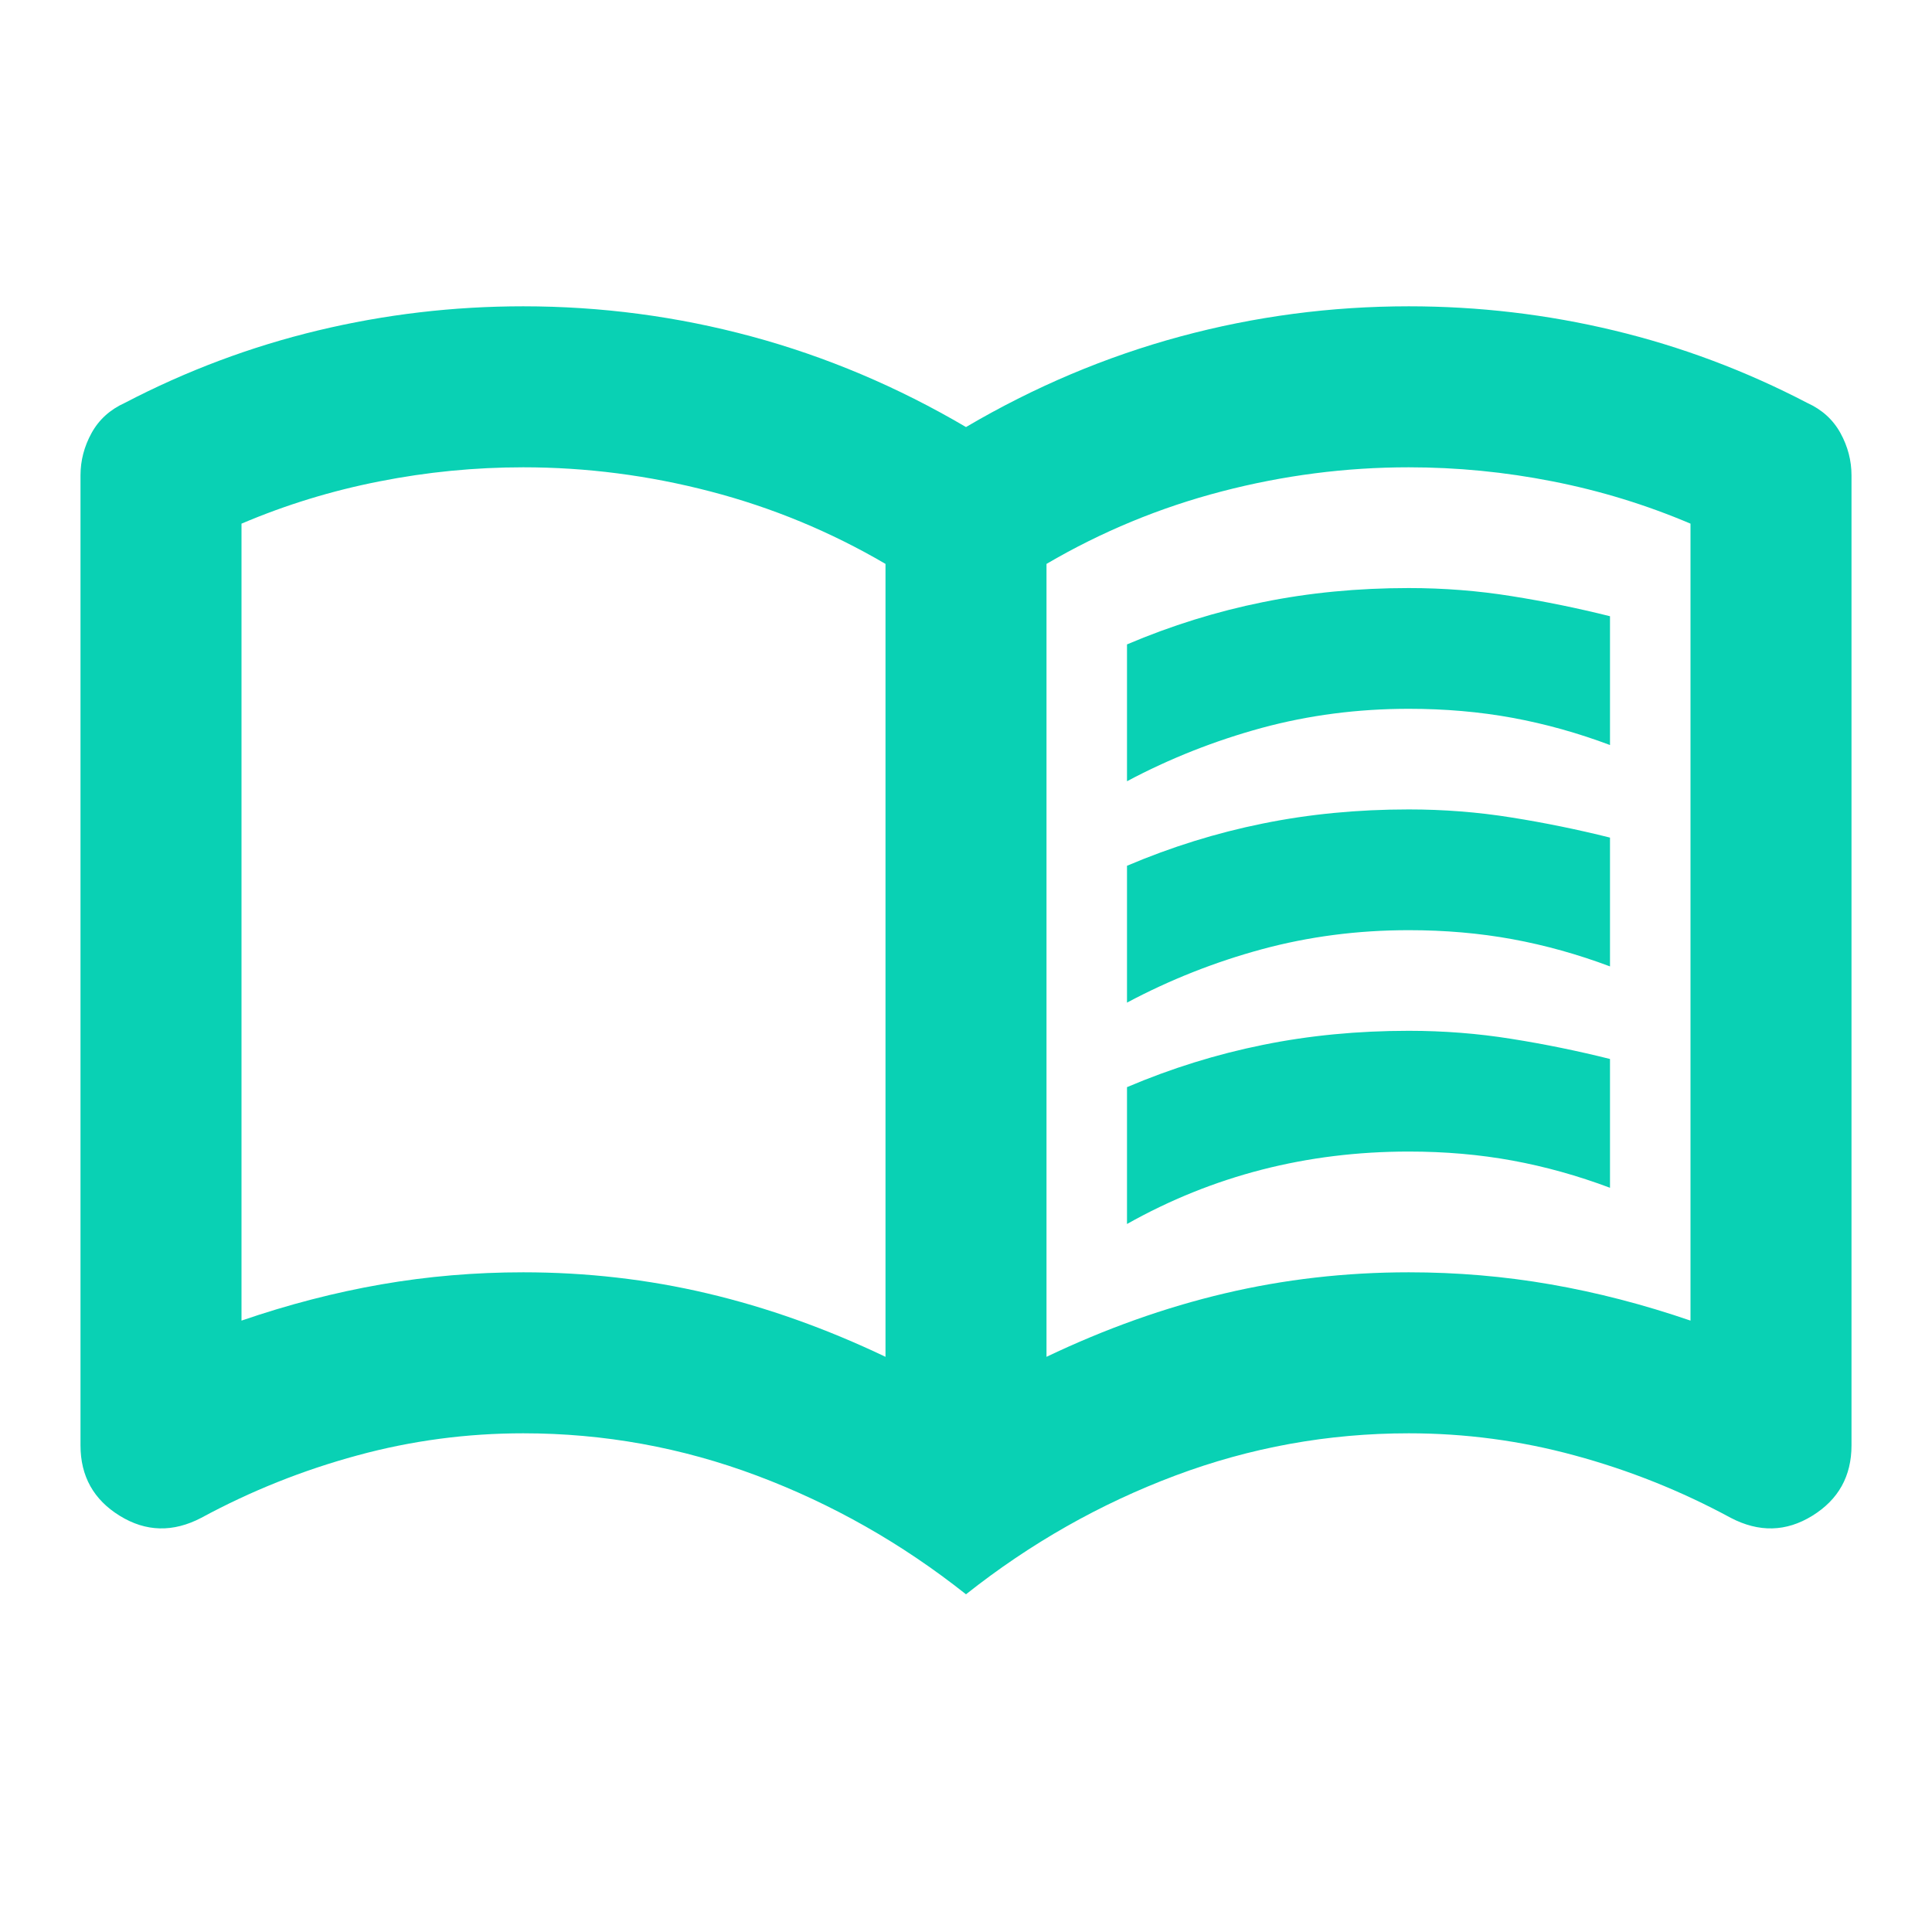 <svg width="24" height="24" viewBox="0 0 24 24" fill="none" xmlns="http://www.w3.org/2000/svg">
<mask id="mask0_2262_4493" style="mask-type:alpha" maskUnits="userSpaceOnUse" x="0" y="0" width="24" height="24">
<rect width="24" height="24" fill="#D9D9D9"/>
</mask>
<g mask="url(#mask0_2262_4493)">
<path d="M14 9.705V8.005C14.55 7.771 15.113 7.596 15.688 7.48C16.262 7.363 16.867 7.305 17.5 7.305C17.933 7.305 18.358 7.338 18.775 7.405C19.192 7.471 19.6 7.555 20 7.655V9.255C19.6 9.105 19.196 8.992 18.788 8.917C18.379 8.842 17.95 8.805 17.5 8.805C16.867 8.805 16.258 8.884 15.675 9.042C15.092 9.201 14.533 9.421 14 9.705ZM14 15.205V13.505C14.55 13.271 15.113 13.096 15.688 12.98C16.262 12.863 16.867 12.805 17.5 12.805C17.933 12.805 18.358 12.838 18.775 12.905C19.192 12.971 19.6 13.055 20 13.155V14.755C19.6 14.605 19.196 14.492 18.788 14.417C18.379 14.342 17.95 14.305 17.5 14.305C16.867 14.305 16.258 14.38 15.675 14.53C15.092 14.68 14.533 14.905 14 15.205ZM14 12.455V10.755C14.55 10.521 15.113 10.346 15.688 10.23C16.262 10.113 16.867 10.055 17.5 10.055C17.933 10.055 18.358 10.088 18.775 10.155C19.192 10.221 19.6 10.305 20 10.405V12.005C19.6 11.855 19.196 11.742 18.788 11.667C18.379 11.592 17.95 11.555 17.5 11.555C16.867 11.555 16.258 11.634 15.675 11.792C15.092 11.95 14.533 12.171 14 12.455ZM6.5 15.805C7.283 15.805 8.046 15.892 8.787 16.067C9.529 16.242 10.267 16.505 11 16.855V7.005C10.317 6.605 9.592 6.305 8.825 6.105C8.058 5.905 7.283 5.805 6.5 5.805C5.9 5.805 5.304 5.863 4.713 5.98C4.121 6.096 3.55 6.271 3 6.505V16.405C3.583 16.205 4.162 16.055 4.737 15.955C5.312 15.855 5.9 15.805 6.5 15.805ZM13 16.855C13.733 16.505 14.471 16.242 15.213 16.067C15.954 15.892 16.717 15.805 17.5 15.805C18.1 15.805 18.688 15.855 19.262 15.955C19.837 16.055 20.417 16.205 21 16.405V6.505C20.45 6.271 19.879 6.096 19.288 5.98C18.696 5.863 18.1 5.805 17.5 5.805C16.717 5.805 15.942 5.905 15.175 6.105C14.408 6.305 13.683 6.605 13 7.005V16.855ZM12 19.805C11.2 19.171 10.333 18.68 9.4 18.33C8.467 17.98 7.5 17.805 6.5 17.805C5.8 17.805 5.112 17.896 4.438 18.08C3.763 18.263 3.117 18.521 2.5 18.855C2.15 19.038 1.812 19.03 1.488 18.83C1.163 18.63 1 18.338 1 17.955V5.905C1 5.721 1.046 5.546 1.137 5.38C1.229 5.213 1.367 5.088 1.55 5.005C2.317 4.605 3.117 4.305 3.95 4.105C4.783 3.905 5.633 3.805 6.5 3.805C7.467 3.805 8.412 3.93 9.338 4.18C10.262 4.43 11.15 4.805 12 5.305C12.85 4.805 13.738 4.43 14.662 4.18C15.588 3.93 16.533 3.805 17.5 3.805C18.367 3.805 19.217 3.905 20.05 4.105C20.883 4.305 21.683 4.605 22.45 5.005C22.633 5.088 22.771 5.213 22.863 5.38C22.954 5.546 23 5.721 23 5.905V17.955C23 18.338 22.837 18.63 22.512 18.83C22.188 19.03 21.85 19.038 21.5 18.855C20.883 18.521 20.238 18.263 19.562 18.08C18.887 17.896 18.2 17.805 17.5 17.805C16.5 17.805 15.533 17.98 14.6 18.33C13.667 18.68 12.8 19.171 12 19.805Z" fill="#09D1B4"/>
</g>
</svg>

